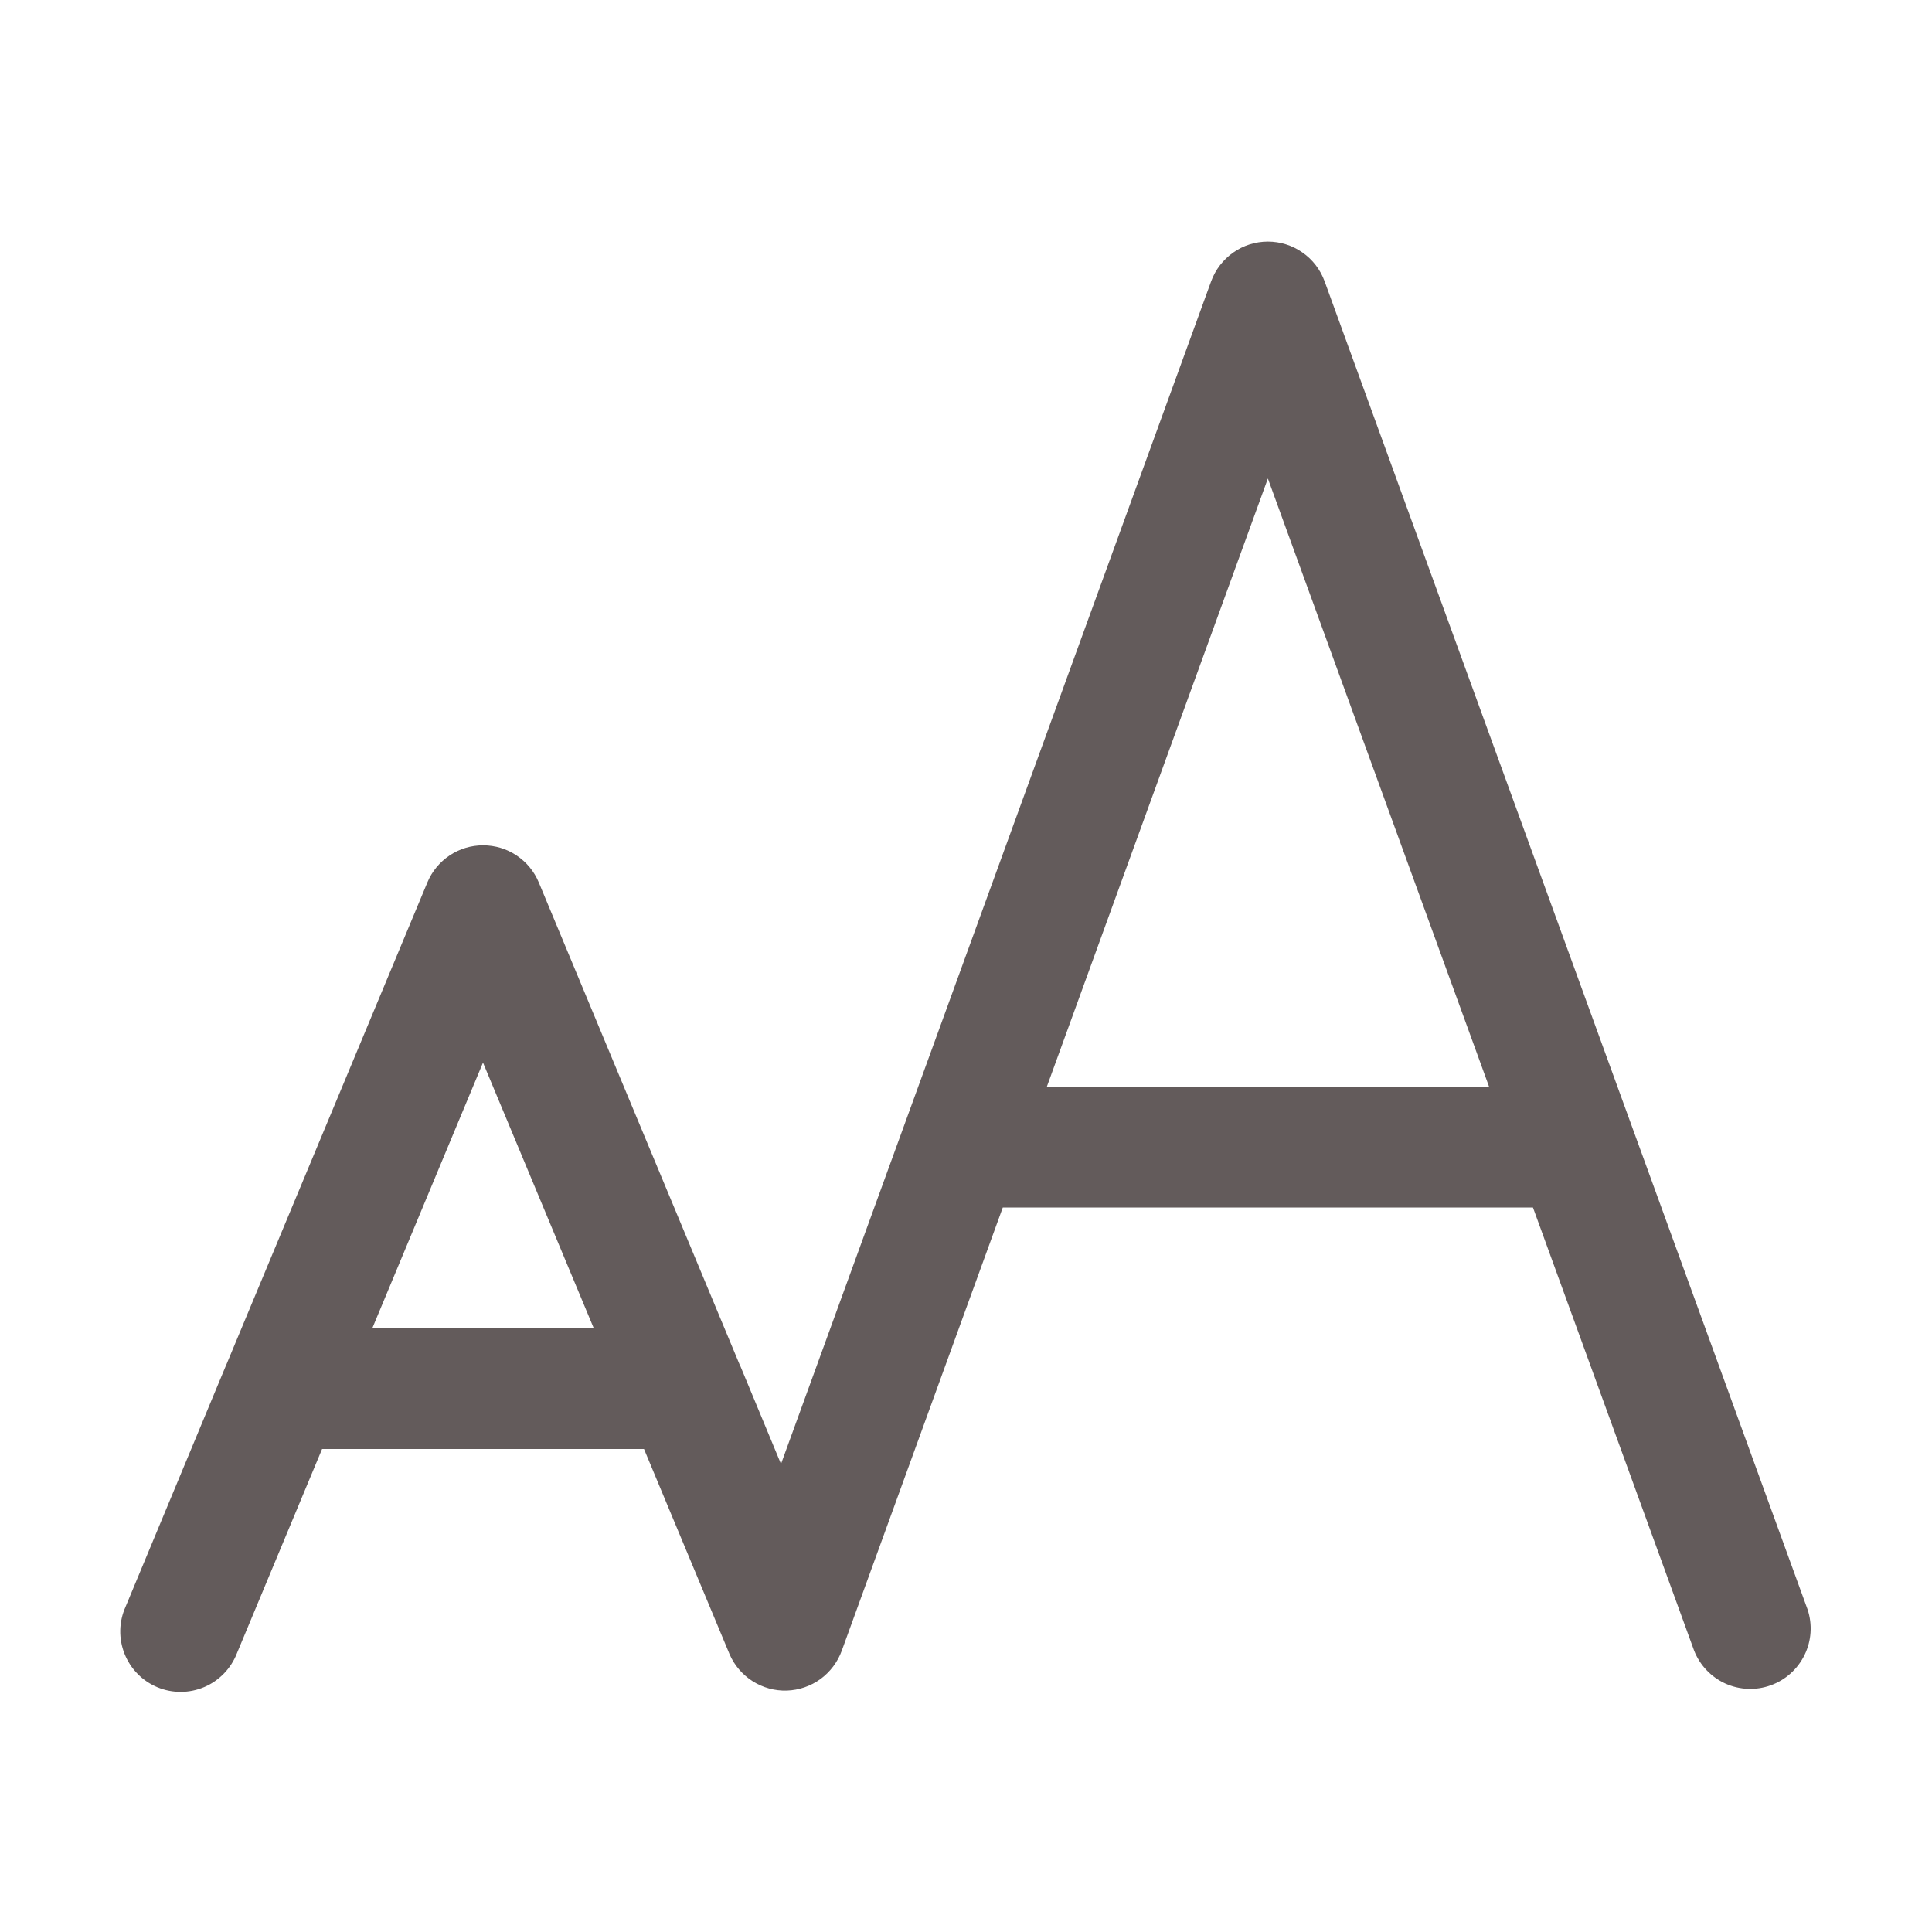 <svg width="24" height="24" viewBox="0 0 24 24" fill="none" xmlns="http://www.w3.org/2000/svg">
<path d="M16.455 3.495C16.402 3.35 16.307 3.225 16.18 3.137C16.054 3.048 15.904 3.001 15.75 3.001C15.596 3.001 15.446 3.048 15.32 3.137C15.194 3.225 15.098 3.35 15.045 3.495L9.702 18.186L9.2 16.977L9.186 16.947L6.693 10.962C6.636 10.825 6.54 10.709 6.417 10.627C6.294 10.544 6.149 10.501 6.001 10.501C5.853 10.501 5.708 10.544 5.585 10.627C5.462 10.709 5.366 10.825 5.309 10.962L2.814 16.947L2.801 16.977L1.559 19.962C1.518 20.053 1.496 20.152 1.494 20.252C1.492 20.352 1.51 20.451 1.547 20.544C1.584 20.637 1.639 20.722 1.709 20.793C1.779 20.865 1.863 20.921 1.956 20.96C2.048 20.998 2.147 21.018 2.247 21.017C2.347 21.017 2.446 20.996 2.538 20.957C2.63 20.918 2.713 20.86 2.783 20.788C2.852 20.716 2.907 20.631 2.943 20.538L4.001 18H8L9.057 20.535L9.063 20.55C9.123 20.688 9.223 20.804 9.35 20.885C9.477 20.965 9.625 21.006 9.775 21.001C9.925 20.996 10.07 20.946 10.192 20.858C10.313 20.769 10.406 20.646 10.457 20.505L12.457 15H19.043L21.045 20.505C21.117 20.687 21.256 20.833 21.434 20.914C21.612 20.994 21.814 21.002 21.998 20.935C22.181 20.869 22.332 20.733 22.417 20.558C22.503 20.382 22.516 20.18 22.455 19.995L16.455 3.495ZM15.75 5.944L18.498 13.5H13.004L15.75 5.944ZM6 13.2L7.376 16.5H4.625L6 13.2Z" fill="#635B5B"/>
</svg>
